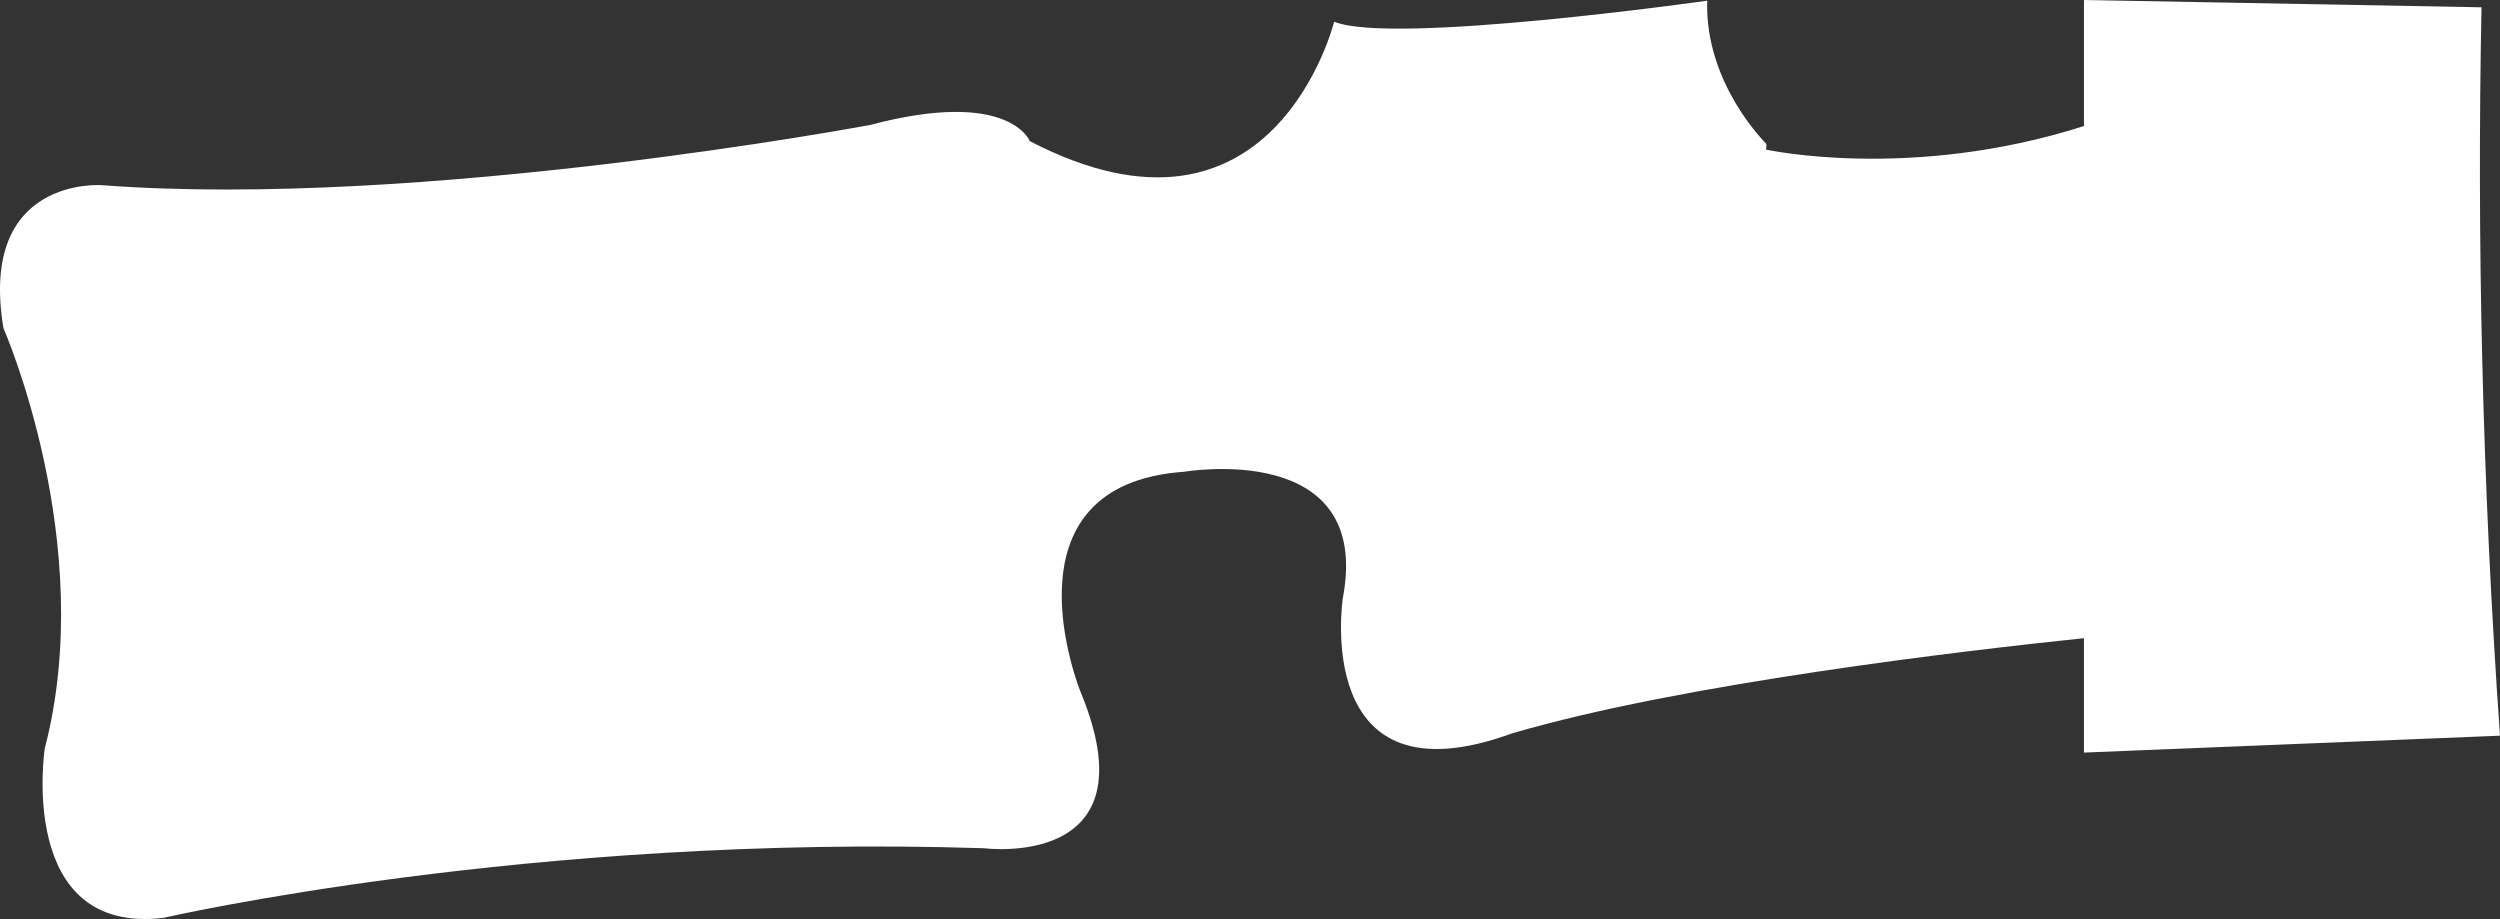 <?xml version="1.0" encoding="UTF-8"?>
<svg id="Layer_2" data-name="Layer 2" xmlns="http://www.w3.org/2000/svg" viewBox="0 0 109.49 40.25">
  <rect x="0" y="0" width="109.49" height="40.25" fill="#333333" stroke="none"/>
  <defs>
    <style>
      .cls-1 {
        fill: #fff;
      }
    </style>
  </defs>
  <g id="Layer_1-2" data-name="Layer 1">
    <path class="cls-1" d="m91.27,32.96v-5.01c-5.2.54-17.63,1.99-25.05,4.17-8.8,3.21-7.41-5.92-7.41-5.92,1.32-6.96-6.94-5.54-6.94-5.54-8.23.57-4.55,9.63-4.55,9.63,3.25,7.83-4.21,6.86-4.21,6.86-19.9-.65-35.96,3.05-35.96,3.05-6.43.75-5.19-7.42-5.19-7.42C4.3,23.8.15,14.37.15,14.37c-1.11-6.68,4.31-6.26,4.31-6.26,13.97,1.06,33.66-2.64,33.66-2.64,6.09-1.61,6.98.71,6.98.71,10.68,5.55,13.33-5.23,13.33-5.23C60.94,1.99,74.77.03,74.77.03c-.12,3.62,2.57,6.25,2.57,6.25.03.04.03.13,0,.27,0,0,6.32,1.4,13.93-1.03V0l17.41.32c-.2,10.05.02,20.71.81,31.9l-18.22.74Z"/>
  </g>
</svg>